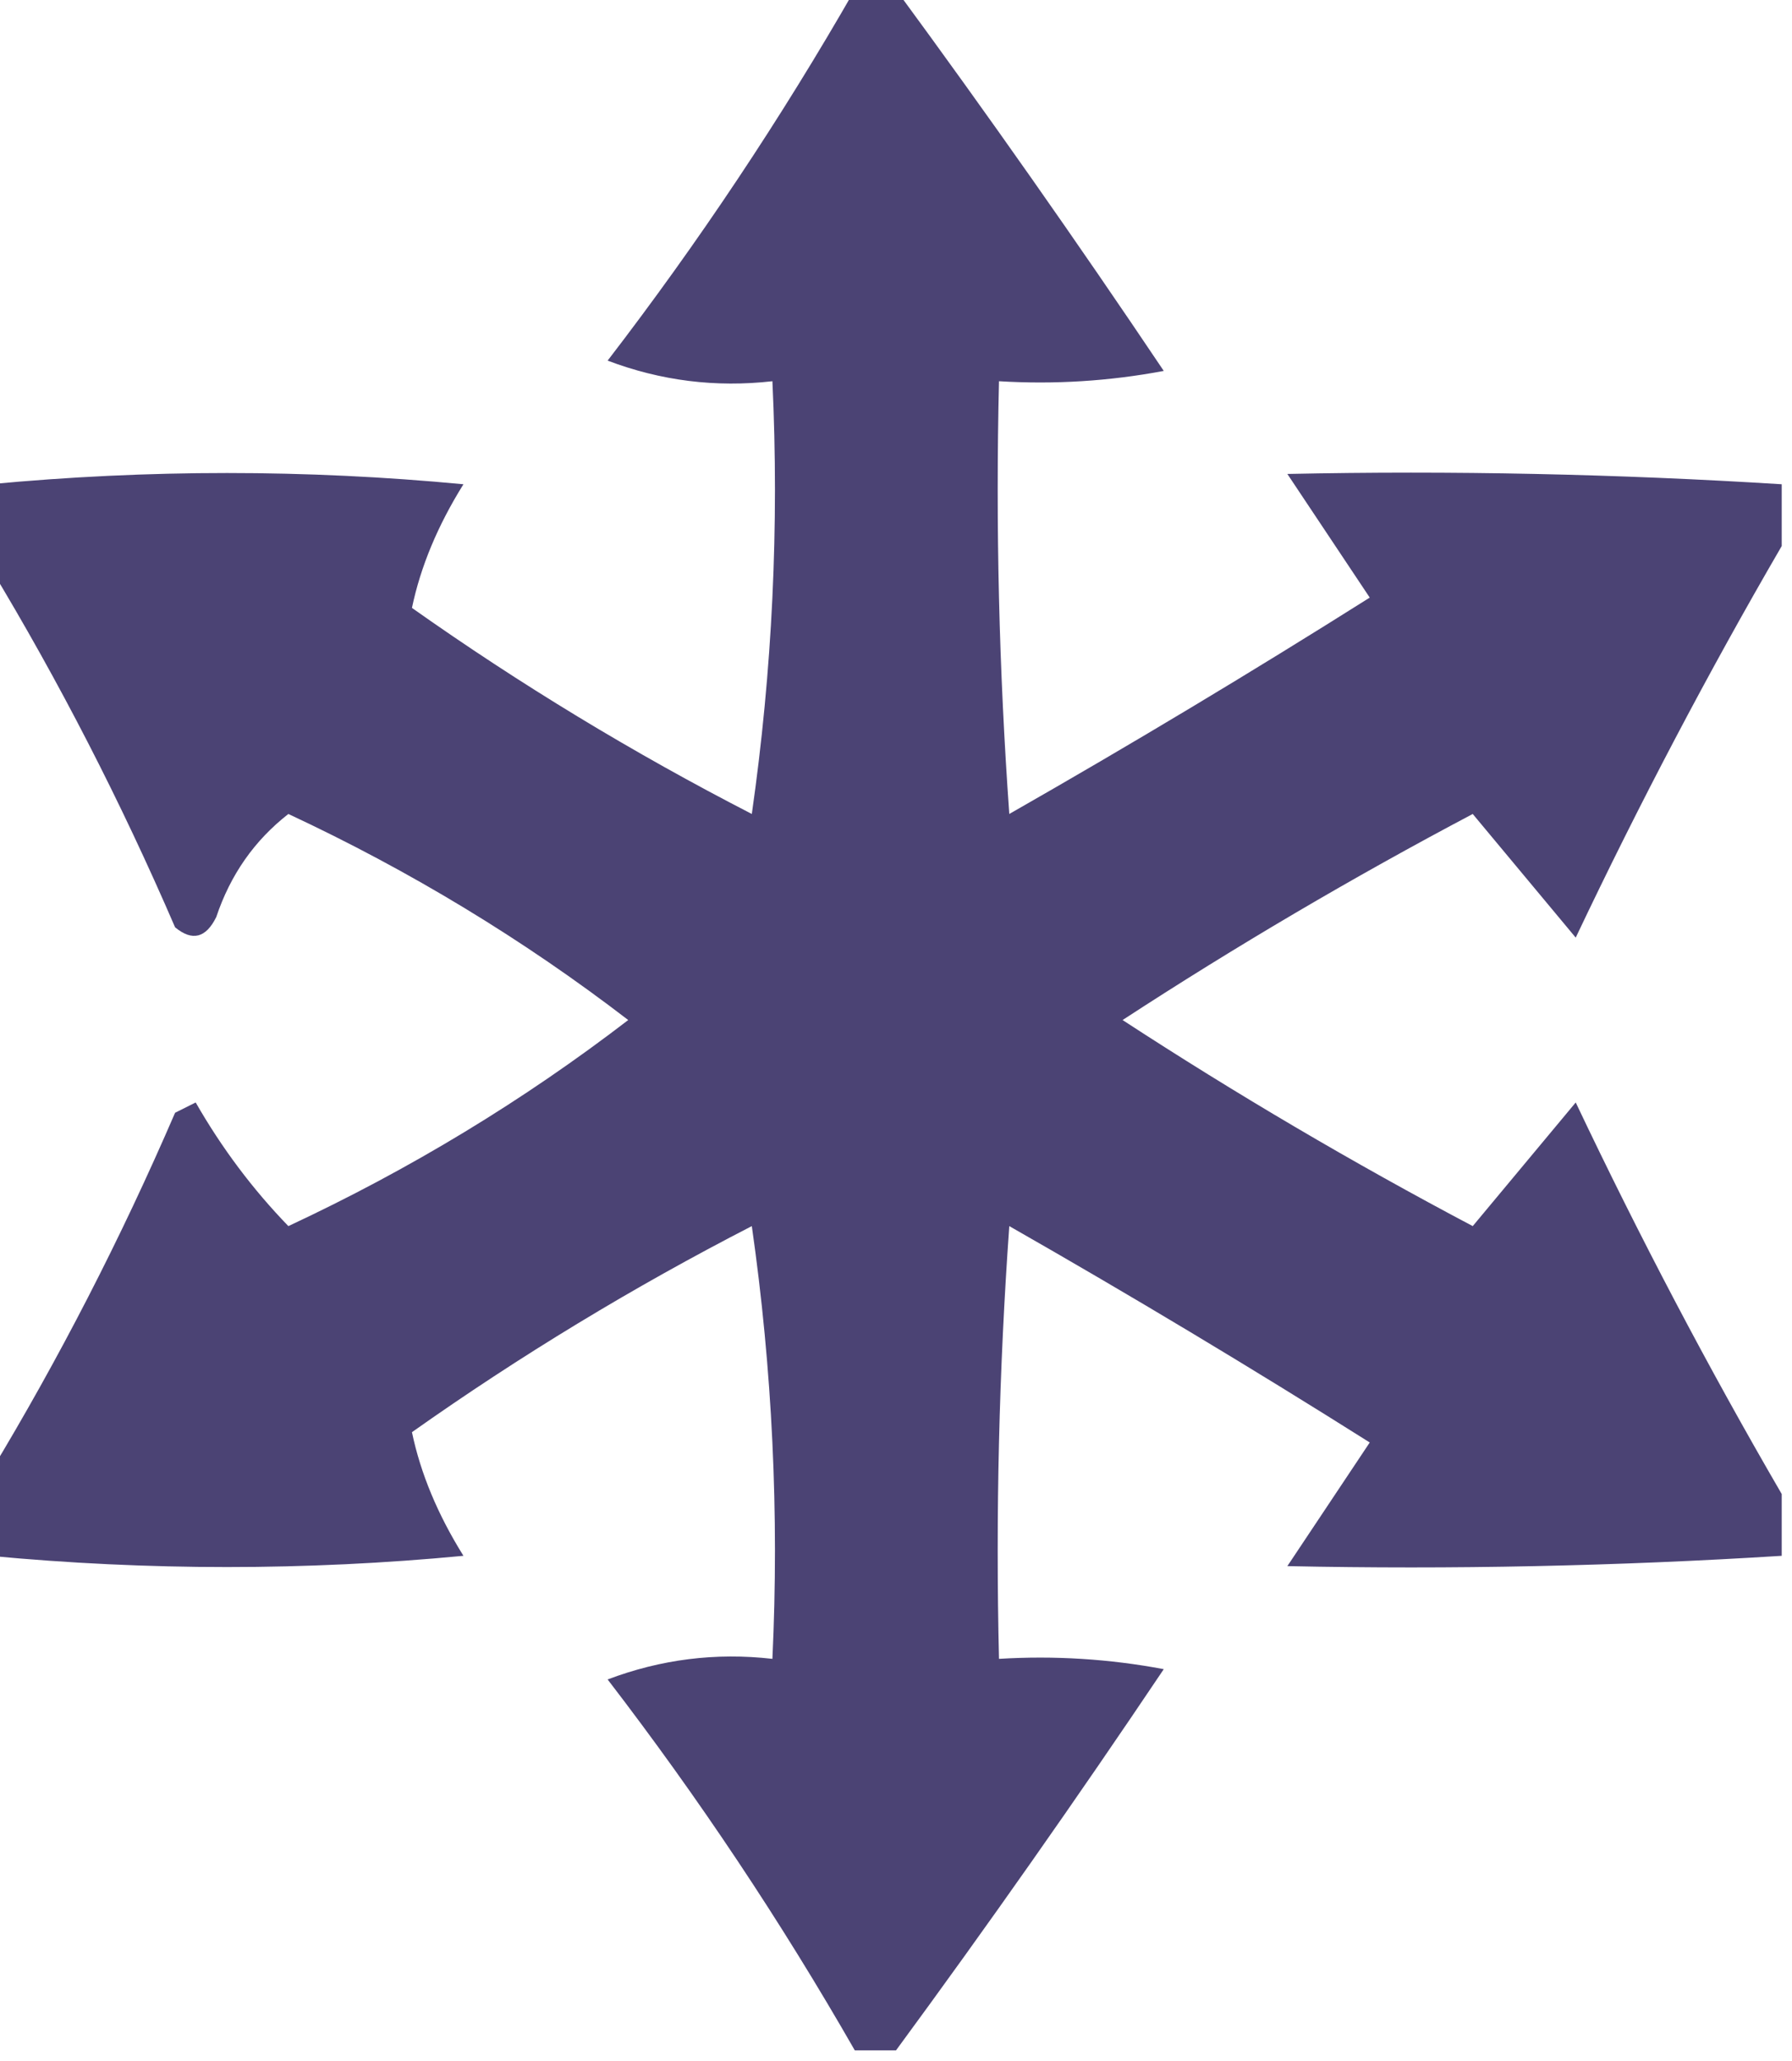 <?xml version="1.0" encoding="UTF-8"?>
<!DOCTYPE svg PUBLIC "-//W3C//DTD SVG 1.1//EN" "http://www.w3.org/Graphics/SVG/1.1/DTD/svg11.dtd">
<svg xmlns="http://www.w3.org/2000/svg" version="1.1" width="87px" height="100px" style="shape-rendering:geometricPrecision; text-rendering:geometricPrecision; image-rendering:optimizeQuality; fill-rule:evenodd; clip-rule:evenodd" xmlns:xlink="http://www.w3.org/1999/xlink">
<g><path style="opacity:0.911" fill="#3b3267" d="M 41.5,-0.5 C 42.167,-0.5 42.833,-0.5 43.5,-0.5C 47.947,5.55 52.28,11.717 56.5,18C 53.854,18.497 51.187,18.664 48.5,18.5C 48.334,25.508 48.5,32.508 49,39.5C 54.916,36.126 60.749,32.626 66.5,29C 65.167,27 63.833,25 62.5,23C 70.497,22.832 78.497,22.999 86.5,23.5C 86.5,24.5 86.5,25.5 86.5,26.5C 82.926,32.645 79.593,38.979 76.5,45.5C 74.833,43.5 73.167,41.5 71.5,39.5C 65.669,42.581 60.002,45.914 54.5,49.5C 60.002,53.086 65.669,56.419 71.5,59.5C 73.167,57.5 74.833,55.5 76.5,53.5C 79.593,60.021 82.926,66.355 86.5,72.5C 86.5,73.5 86.5,74.5 86.5,75.5C 78.497,76.001 70.497,76.168 62.5,76C 63.833,74 65.167,72 66.5,70C 60.749,66.374 54.916,62.874 49,59.5C 48.5,66.492 48.334,73.492 48.5,80.5C 51.187,80.336 53.854,80.503 56.5,81C 52.28,87.283 47.947,93.45 43.5,99.5C 42.833,99.5 42.167,99.5 41.5,99.5C 37.918,93.246 33.918,87.246 29.5,81.5C 32.087,80.52 34.753,80.187 37.5,80.5C 37.83,73.468 37.497,66.468 36.5,59.5C 30.75,62.456 25.25,65.79 20,69.5C 20.419,71.503 21.253,73.503 22.5,75.5C 14.859,76.227 7.192,76.227 -0.5,75.5C -0.5,74.167 -0.5,72.833 -0.5,71.5C 2.868,65.931 5.868,60.098 8.5,54C 8.833,53.833 9.167,53.667 9.5,53.5C 10.766,55.71 12.266,57.71 14,59.5C 19.907,56.743 25.407,53.41 30.5,49.5C 25.407,45.59 19.907,42.257 14,39.5C 12.351,40.786 11.185,42.453 10.5,44.5C 9.998,45.521 9.332,45.688 8.5,45C 5.868,38.902 2.868,33.069 -0.5,27.5C -0.5,26.167 -0.5,24.833 -0.5,23.5C 7.192,22.773 14.859,22.773 22.5,23.5C 21.253,25.497 20.419,27.497 20,29.5C 25.25,33.21 30.75,36.544 36.5,39.5C 37.497,32.532 37.83,25.532 37.5,18.5C 34.753,18.813 32.087,18.48 29.5,17.5C 33.918,11.754 37.918,5.754 41.5,-0.5 Z"/></g>
</svg>
